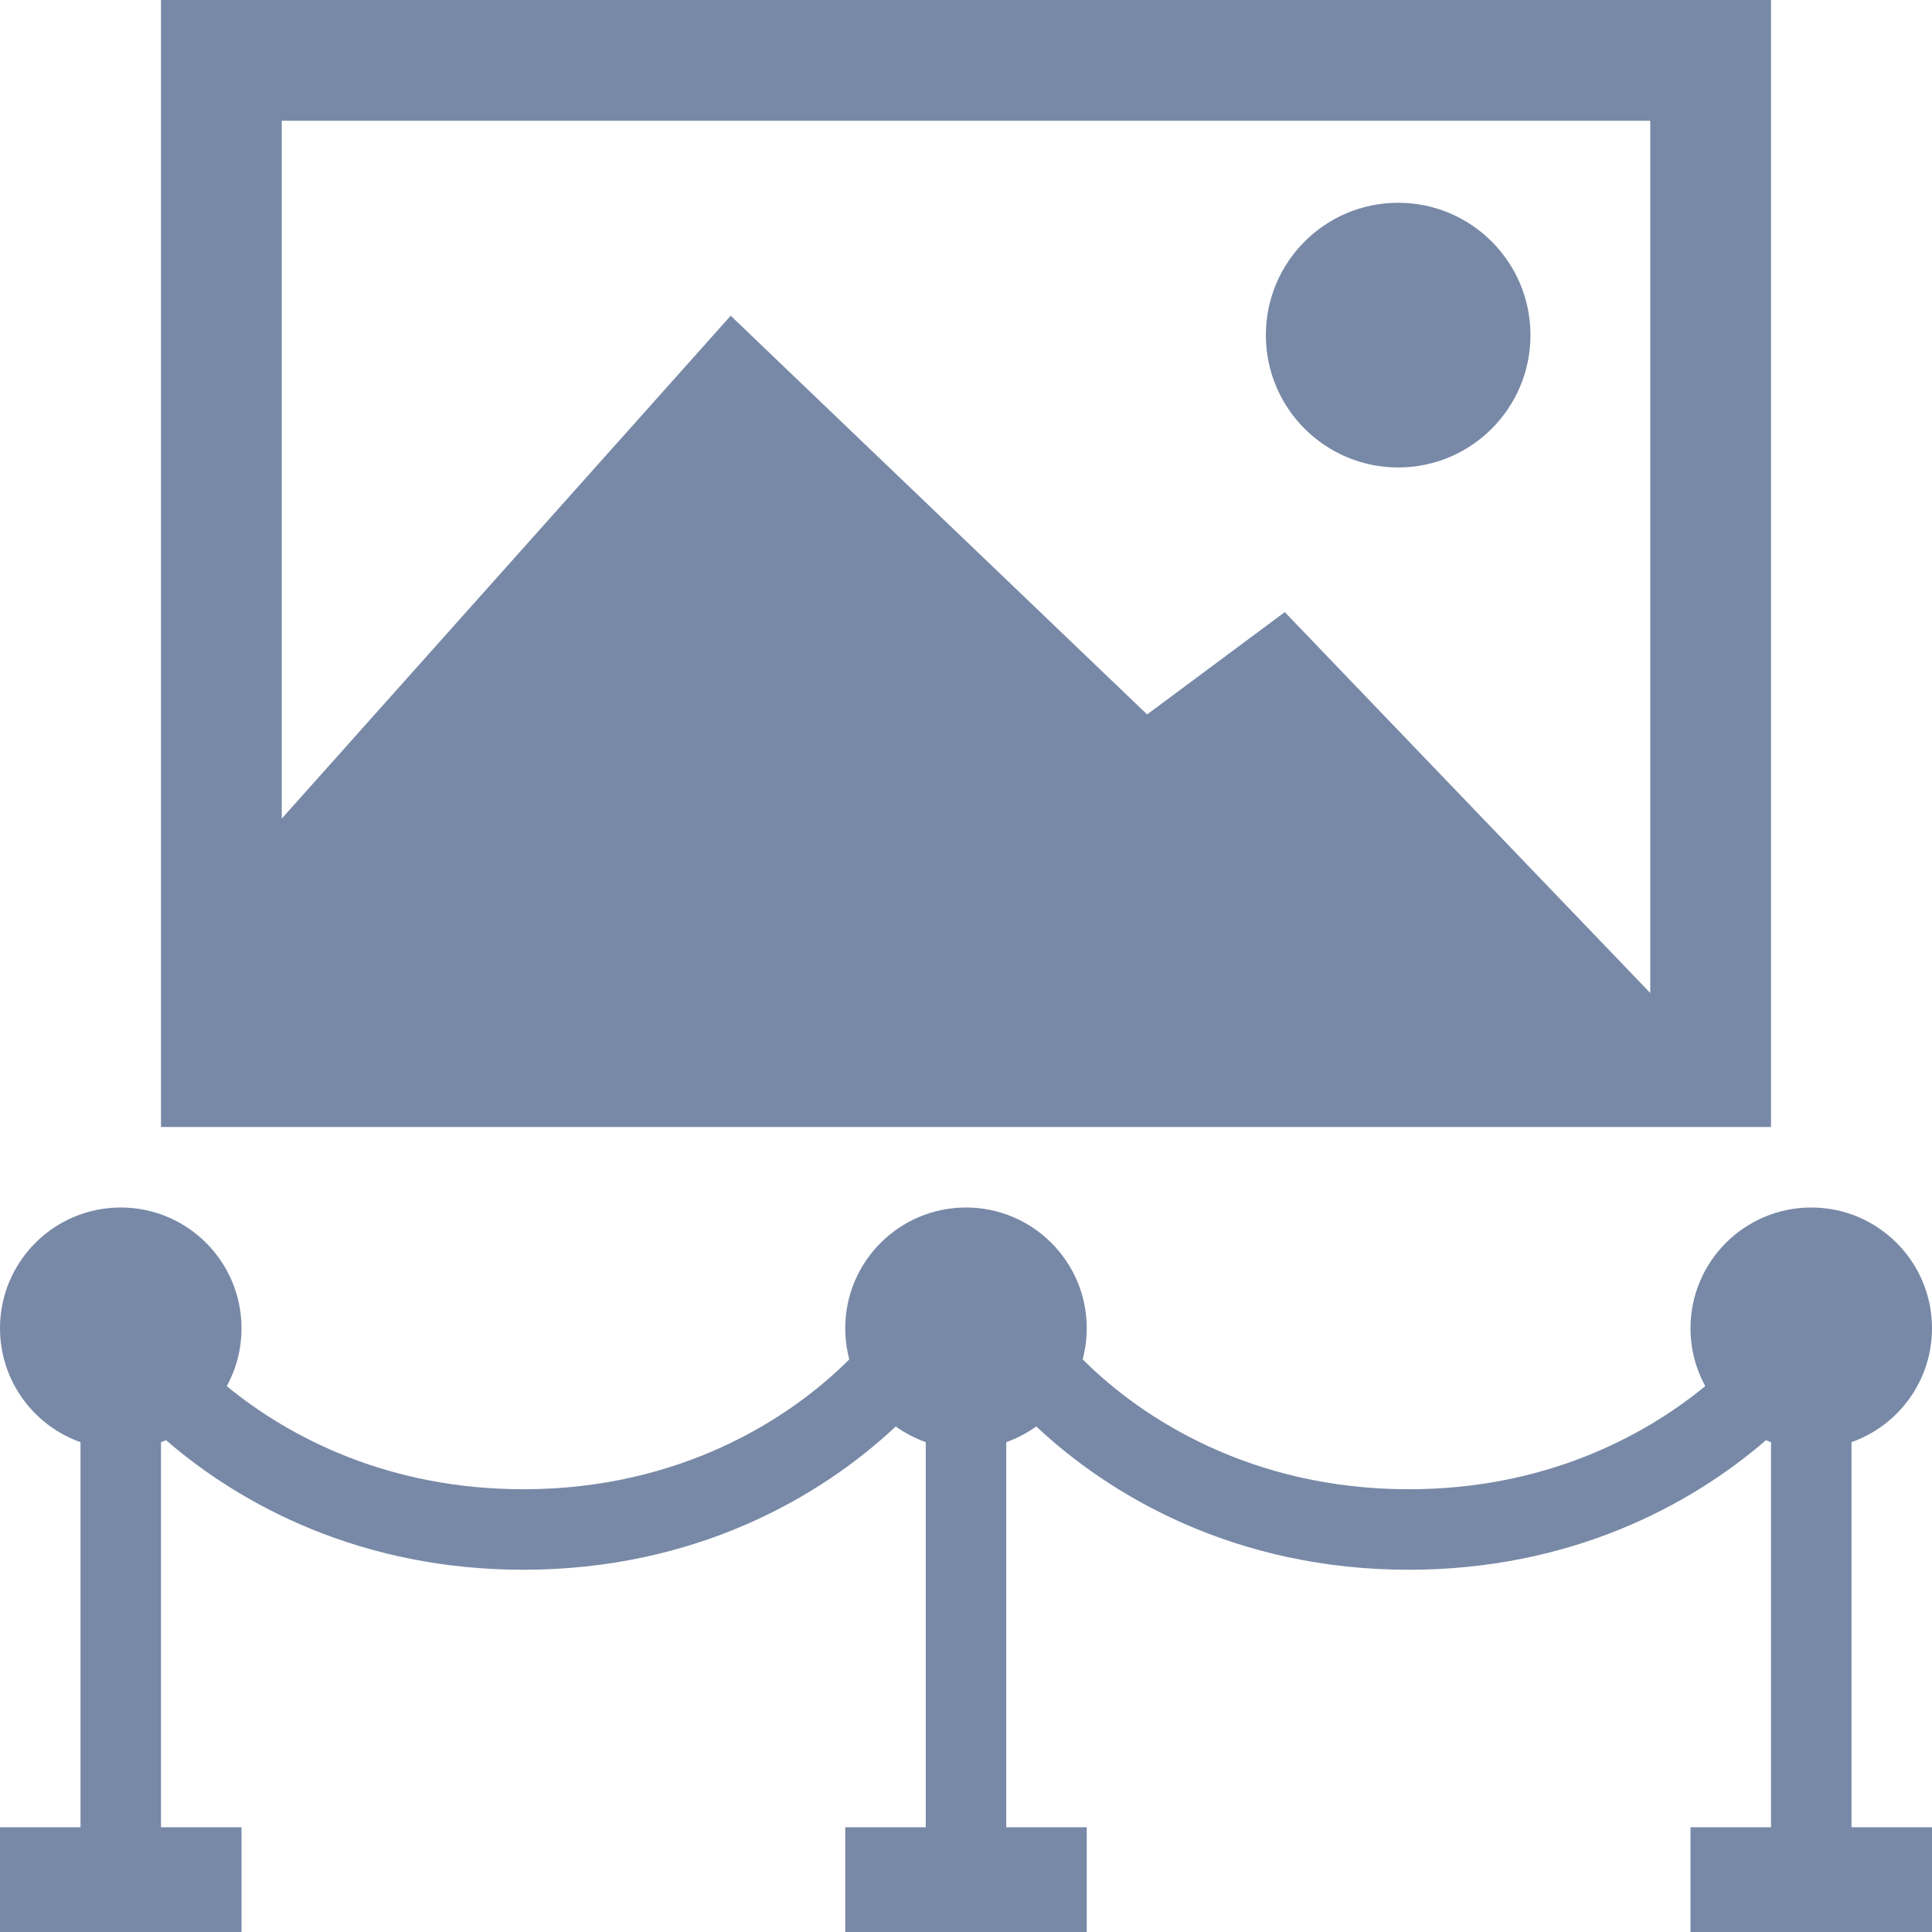 <svg width="24" height="24" viewBox="0 0 24 24" fill="none" xmlns="http://www.w3.org/2000/svg">
<g clip-path="url(#clip0_346_288)">
<path fill-rule="evenodd" clip-rule="evenodd" d="M3.5 1.5H20.5V12.335L15.96 7.604L14.25 8.875L9.077 3.922L3.5 10.169V1.5ZM2 0H3.5H20.5H22V1.5V12.5V14H20.5H3.5H2V12.5V1.5V0ZM2 17.915C2.021 17.907 2.042 17.899 2.063 17.891C3.003 18.704 4.494 19.5 6.5 19.5C8.647 19.5 10.203 18.589 11.127 17.72C11.24 17.801 11.366 17.867 11.5 17.915V22.699H10.5V24H11.5H12.5H13.5V22.699H12.5V17.915C12.634 17.867 12.76 17.801 12.873 17.72C13.797 18.589 15.353 19.5 17.5 19.5C19.506 19.5 20.997 18.704 21.937 17.891C21.958 17.899 21.979 17.907 22 17.915V22.699H21V24H22H23H24V22.699H23V17.915C23.583 17.709 24 17.153 24 16.5C24 15.672 23.328 15 22.5 15C21.672 15 21 15.672 21 16.5C21 16.761 21.067 17.006 21.183 17.219C20.399 17.863 19.164 18.5 17.5 18.5C15.547 18.5 14.185 17.623 13.45 16.887C13.482 16.763 13.5 16.634 13.5 16.5C13.5 15.672 12.828 15 12 15C11.172 15 10.5 15.672 10.5 16.5C10.5 16.634 10.518 16.763 10.55 16.887C9.815 17.623 8.453 18.5 6.5 18.5C4.836 18.5 3.601 17.863 2.817 17.219C2.934 17.006 3 16.761 3 16.5C3 15.672 2.328 15 1.5 15C0.672 15 0 15.672 0 16.5C0 17.153 0.417 17.709 1 17.915V22.699H0V24H1H2H3V22.699H2V17.915ZM17.369 5.807C18.276 5.807 19.012 5.071 19.012 4.163C19.012 3.255 18.276 2.519 17.369 2.519C16.461 2.519 15.725 3.255 15.725 4.163C15.725 5.071 16.461 5.807 17.369 5.807Z" fill="#7889A7"/>
</g>
<defs>
<clipPath id="clip0_346_288">
<rect width="24" height="24" fill="white"/>
</clipPath>
</defs>
</svg>

